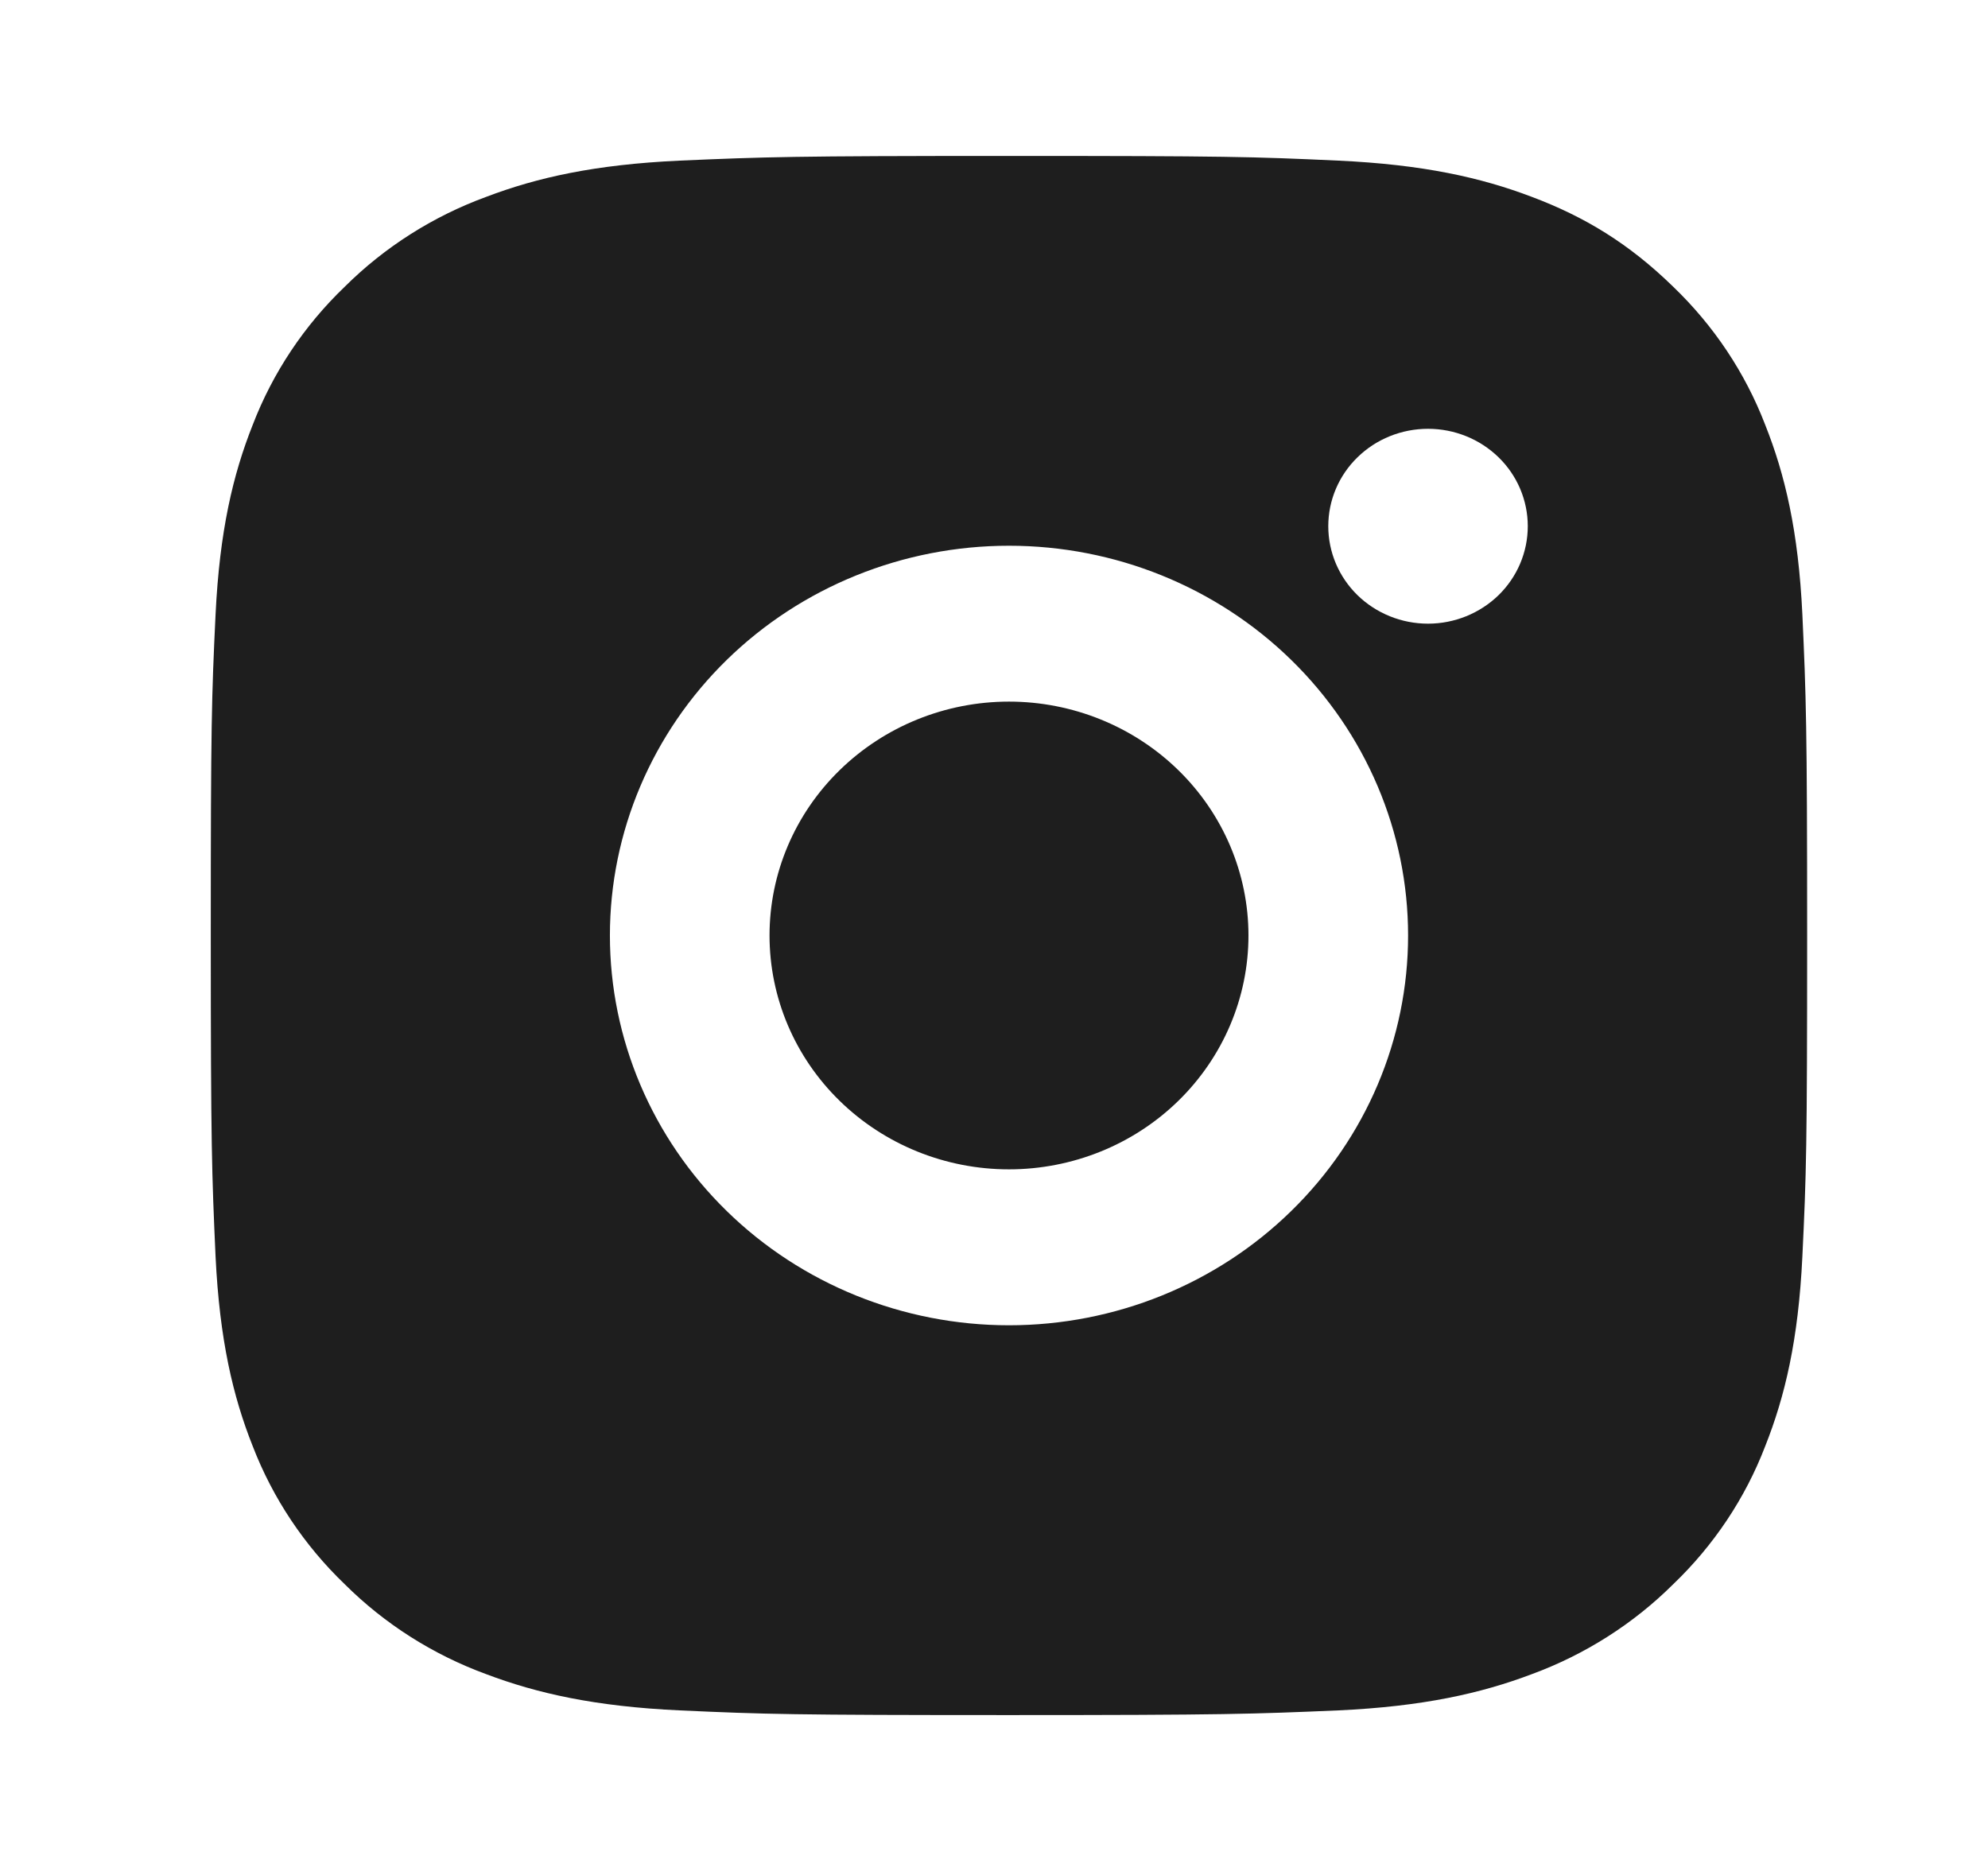 <svg width="34" height="32" viewBox="0 0 34 32" fill="none" xmlns="http://www.w3.org/2000/svg">
<path d="M17.256 2.667C20.965 2.667 21.428 2.68 22.883 2.747C24.337 2.814 25.327 3.036 26.198 3.367C27.099 3.706 27.858 4.164 28.616 4.904C29.311 5.571 29.848 6.377 30.19 7.267C30.528 8.116 30.757 9.084 30.825 10.504C30.889 11.926 30.907 12.378 30.907 16C30.907 19.623 30.893 20.075 30.825 21.496C30.757 22.916 30.528 23.883 30.19 24.734C29.849 25.624 29.311 26.43 28.616 27.096C27.934 27.774 27.108 28.299 26.198 28.634C25.328 28.963 24.337 29.187 22.883 29.254C21.428 29.316 20.965 29.334 17.256 29.334C13.547 29.334 13.085 29.32 11.629 29.254C10.176 29.187 9.186 28.963 8.315 28.634C7.404 28.3 6.578 27.775 5.896 27.096C5.202 26.43 4.665 25.624 4.322 24.734C3.984 23.884 3.756 22.916 3.687 21.496C3.623 20.075 3.605 19.623 3.605 16C3.605 12.378 3.619 11.926 3.687 10.504C3.756 9.083 3.984 8.118 4.322 7.267C4.664 6.377 5.201 5.57 5.896 4.904C6.578 4.226 7.404 3.701 8.315 3.367C9.186 3.036 10.174 2.814 11.629 2.747C13.085 2.684 13.547 2.667 17.256 2.667ZM17.256 9.334C15.446 9.334 13.71 10.036 12.43 11.286C11.15 12.537 10.431 14.232 10.431 16C10.431 17.768 11.15 19.464 12.43 20.714C13.71 21.965 15.446 22.667 17.256 22.667C19.067 22.667 20.802 21.965 22.082 20.714C23.363 19.464 24.082 17.768 24.082 16C24.082 14.232 23.363 12.537 22.082 11.286C20.802 10.036 19.067 9.334 17.256 9.334ZM26.129 9C26.129 8.558 25.95 8.134 25.63 7.822C25.309 7.509 24.875 7.334 24.423 7.334C23.97 7.334 23.536 7.509 23.216 7.822C22.896 8.134 22.717 8.558 22.717 9C22.717 9.442 22.896 9.866 23.216 10.179C23.536 10.491 23.97 10.667 24.423 10.667C24.875 10.667 25.309 10.491 25.63 10.179C25.95 9.866 26.129 9.442 26.129 9ZM17.256 12C18.342 12 19.384 12.422 20.152 13.172C20.92 13.922 21.352 14.94 21.352 16C21.352 17.061 20.92 18.079 20.152 18.829C19.384 19.579 18.342 20 17.256 20C16.17 20 15.129 19.579 14.361 18.829C13.592 18.079 13.161 17.061 13.161 16C13.161 14.94 13.592 13.922 14.361 13.172C15.129 12.422 16.17 12 17.256 12Z" fill="#1E1E1E"/>
</svg>
